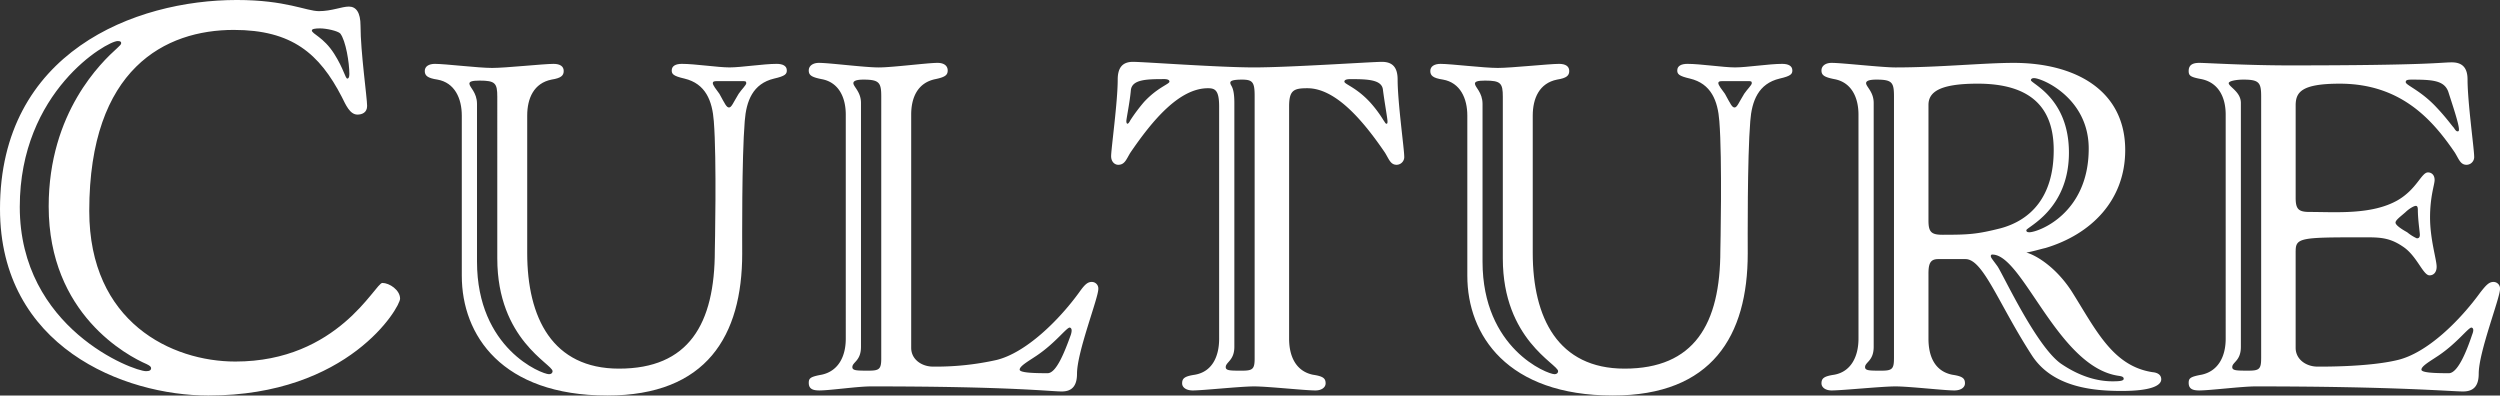 <svg xmlns="http://www.w3.org/2000/svg" width="869.543" height="137.567" viewBox="0 0 869.543 137.567">
  <rect x="0" y="0" width="869.543" height="137.567" fill="#333333" stroke="none"/>
  <g id="グループ_409" data-name="グループ 409" transform="translate(0.365)">
    <path id="パス_25028" data-name="パス 25028" d="M128.147,345.37c0,8.995,2.291,25.041,2.291,27.863,0,2.291-1.765,3-3.352,3-2.643,0-4.056-3.352-5.465-6.173-7.76-14.99-17.285-23.28-37.569-23.28-23.632,0-50.26,13.229-50.26,62.966,0,38.8,28.745,52.381,50.794,52.381,35.8,0,48.673-27.34,51.147-27.34s6.169,2.469,6.169,5.469-17.811,33.687-66.667,33.687c-29.453,0-72.488-16.933-72.488-64.906,0-54.5,46.912-72.662,82.365-72.662,17.107,0,24.163,3.878,28.571,3.878s7.938-1.587,10.407-1.587,4.056,1.939,4.056,6.7M9.626,408.332c0,42.326,39.5,57.142,43.917,57.142,1.235,0,1.761-.348,1.761-1.057,0-.53-.526-.882-1.587-1.413-6.522-2.822-34.036-17.281-34.036-54.847,0-32.805,18.52-50.268,23.807-55.032.882-.879,1.413-1.235,1.413-1.761s-.356-.708-1.235-.708c-3.7,0-34.04,17.463-34.04,57.676m104.41-62.084c-1.587,0-2.821.178-2.821.708,0,1.235,4.056,2.291,7.764,8.112,3.348,5.291,3.878,8.639,4.583,8.639.352,0,.7-.348.7-1.587,0-3.878-1.235-11.638-3.174-14.107-.882-.882-4.764-1.765-7.056-1.765" transform="translate(-3.113 -336.375)" fill="#fff"/>
    <path id="パス_25029" data-name="パス 25029" d="M153.159,408.207c0,28.571-12.346,49.382-46.916,49.382-36.687,0-50.616-20.989-50.616-41.622V360.234c0-6-2.473-11.464-8.468-12.524-3.526-.526-4.408-1.413-4.408-3s1.409-2.469,3.53-2.469c3.7,0,14.99,1.413,19.928,1.413,4.764,0,17.815-1.413,21.337-1.413,2.3,0,3.53.882,3.53,2.469s-.879,2.473-4.23,3c-6.173,1.235-8.464,6.525-8.464,12.524v47.795c0,22.576,8.817,40.213,31.919,40.213,24.163,0,33.335-15.346,33.335-41.1,0,0,.708-31.923-.352-44.973-.526-7.056-2.821-13.054-10.229-14.816-3.878-.882-4.408-1.587-4.408-2.825,0-1.587,1.409-2.291,3.526-2.291,4.586,0,12.521,1.235,16.58,1.235s11.816-1.235,16.4-1.235c2.113,0,3.526.7,3.526,2.291,0,1.238-.526,1.943-4.412,2.825-7.4,1.761-9.7,7.76-10.226,14.816-1.06,13.051-.882,42.152-.882,46.034m-85.186,1.761V353.7c0-4.761-.708-5.643-6.173-5.643-2.647,0-3.53.352-3.53,1.057,0,1.238,2.647,3,2.647,7.059v54.85c0,30.336,22.576,39.153,25.045,39.153.7,0,1.235-.352,1.235-1.057,0-2.473-19.224-10.938-19.224-39.156m77.248-57.32c1.943,3.53,2.469,4.764,3.352,4.764s1.413-1.591,3.352-4.764c1.057-1.587,2.647-3,2.647-3.7s-.356-.7-1.413-.7h-8.817c-1.06,0-1.413.174-1.413.7,0,.7,1.235,2.291,2.291,3.7" transform="translate(104.628 -320.026)" fill="#fff"/>
    <path id="パス_25030" data-name="パス 25030" d="M145.91,445.5c10.233-2.469,21.7-13.759,28.749-23.458,1.765-2.469,2.822-3.7,4.412-3.7a2.274,2.274,0,0,1,2.3,2.469c0,3.174-7.408,21.871-7.408,29.453,0,4.056-1.587,6.177-5.295,6.177-4.056,0-17.459-1.765-66.314-1.765-4.761,0-14.285,1.409-17.993,1.409-2.287,0-3.7-.53-3.7-2.643,0-1.587.53-2.117,4.408-2.821,6-1.239,8.464-6.529,8.464-12.525V360.138c0-5.995-2.465-11.29-8.464-12.346-3.53-.7-4.408-1.409-4.408-3s1.413-2.643,3.53-2.643c3.7,0,15.872,1.587,20.811,1.587,4.761,0,16.929-1.587,20.459-1.587,2.3,0,3.526,1.057,3.526,2.643s-.882,2.3-4.23,3c-6.173,1.235-8.468,6.351-8.468,12.346v81.13c0,4.056,3.7,6.525,7.582,6.525A96.465,96.465,0,0,0,145.91,445.5m-40.035-.53V353.787c0-4.76-.7-5.817-6.173-5.817-2.643,0-3.522.53-3.522,1.235,0,1.231,2.644,3,2.644,6.878v84.834c0,4.939-3,5.291-3,7.056,0,1.231,1.587,1.231,5.643,1.231,3.708,0,4.408-.526,4.408-4.23m54.146-1.057c-3.174,2.117-6,3.7-6,4.939,0,1.057,4.764,1.235,9.7,1.235,3,0,5.821-7.056,8.108-13.4.534-1.765.178-2.3-.352-2.473-1.057-.174-4.935,5.294-11.464,9.7" transform="translate(200.275 -320.281)" fill="#fff"/>
    <path id="パス_25031" data-name="パス 25031" d="M112.6,373.626c-1.413,2.3-1.939,4.23-4.234,4.23-1.235,0-2.469-1.057-2.469-3,0-2.469,2.291-18.872,2.291-26.632,0-4.056,1.587-6.173,5.295-6.173s29.806,1.939,42.152,1.939,40.917-1.939,44.443-1.939c3.882,0,5.469,2.117,5.469,6.173,0,7.76,2.291,24.163,2.291,26.632a2.7,2.7,0,0,1-2.643,3c-2.117,0-2.643-1.935-4.06-4.23-7.578-11.112-17.1-22.4-26.984-22.4-4.757,0-6.347.708-6.347,6.351v80.778c0,6,2.291,11.29,8.29,12.525,3.526.526,4.408,1.235,4.408,3,0,1.409-1.413,2.466-3.526,2.466-3.7,0-16.58-1.409-21.341-1.409s-17.815,1.409-21.341,1.409c-2.291,0-3.7-1.057-3.7-2.466,0-1.765.882-2.473,4.408-3,6.173-1.06,8.464-6.529,8.464-12.525V357.576c0-5.643-1.409-6.351-3.878-6.351-10.055,0-19.4,11.29-26.984,22.4m11.642-25.575c-6.177,0-10.938.178-11.468,3.7-.352,4.234-1.587,10.055-1.587,10.937,0,.527.174.882.352.882.352,0,.708-.534,1.06-1.235a59.693,59.693,0,0,1,4.761-6.351c4.761-5.117,8.817-6.173,8.817-7.056,0-.53-.526-.882-1.935-.882m31.57,97.18V353.872c0-4.761-.708-5.643-4.412-5.643-2.821,0-4.056.352-4.056,1.057,0,1.238,1.409,1.06,1.409,7.056v84.834c0,4.764-3,5.295-3,7.056,0,1.235,1.591,1.235,5.647,1.235,3.7,0,4.412-.53,4.412-4.234m40.035-89.242a41.447,41.447,0,0,1,4.761,6.351c.526.7.7,1.235,1.057,1.235s.356-.356.356-.882c0-.882-1.057-6.7-1.587-10.937-.356-3.526-5.295-3.7-11.29-3.7-1.587,0-2.117.352-2.117.882,0,.882,4.056,1.939,8.82,7.056" transform="translate(280.206 -320.539)" fill="#fff"/>
    <path id="パス_25032" data-name="パス 25032" d="M246.016,408.207c0,28.571-12.346,49.382-46.916,49.382-36.687,0-50.616-20.989-50.616-41.622V360.234c0-6-2.473-11.464-8.468-12.524-3.526-.526-4.408-1.413-4.408-3s1.409-2.469,3.53-2.469c3.7,0,14.99,1.413,19.928,1.413,4.764,0,17.815-1.413,21.337-1.413,2.3,0,3.53.882,3.53,2.469s-.879,2.473-4.23,3c-6.173,1.235-8.464,6.525-8.464,12.524v47.795c0,22.576,8.817,40.213,31.919,40.213,24.163,0,33.335-15.346,33.335-41.1,0,0,.708-31.923-.352-44.973-.526-7.056-2.822-13.054-10.229-14.816-3.878-.882-4.408-1.587-4.408-2.825,0-1.587,1.409-2.291,3.526-2.291,4.586,0,12.521,1.235,16.58,1.235s11.816-1.235,16.4-1.235c2.113,0,3.526.7,3.526,2.291,0,1.238-.526,1.943-4.412,2.825-7.4,1.761-9.7,7.76-10.225,14.816-1.06,13.051-.882,42.152-.882,46.034m-85.186,1.761V353.7c0-4.761-.708-5.643-6.173-5.643-2.647,0-3.53.352-3.53,1.057,0,1.238,2.647,3,2.647,7.059v54.85c0,30.336,22.576,39.153,25.045,39.153.7,0,1.235-.352,1.235-1.057,0-2.473-19.224-10.938-19.224-39.156m77.248-57.32c1.943,3.53,2.469,4.764,3.352,4.764s1.413-1.591,3.352-4.764c1.057-1.587,2.647-3,2.647-3.7s-.356-.7-1.413-.7H237.2c-1.06,0-1.413.174-1.413.7,0,.7,1.235,2.291,2.291,3.7" transform="translate(361.511 -320.026)" fill="#fff"/>
    <path id="パス_25033" data-name="パス 25033" d="M210.262,415.519v22.576c0,6,2.113,11.286,8.286,12.525,3.53.526,4.408,1.234,4.408,3,0,1.409-1.409,2.466-3.7,2.466-3.53,0-15.7-1.409-20.462-1.409s-18.516,1.409-22.224,1.409c-2.113,0-3.522-1.057-3.522-2.466,0-1.765.879-2.473,4.408-3,6-1.061,8.464-6.529,8.464-12.525V360.138c0-5.995-2.469-11.286-8.464-12.346-3.53-.7-4.408-1.409-4.408-3s1.409-2.643,3.522-2.643c3.708,0,17.463,1.587,22.224,1.587,15.168,0,30.692-1.587,41.1-1.587,21.167,0,38.8,9.347,38.8,30.336,0,17.459-11.816,29.275-27.688,34.04-2.3.53-4.408,1.235-6.7,1.587,3.708,1.057,10.407,5.291,15.7,13.4,8.464,13.407,14.285,26.105,28.219,28.219,1.939.178,3,1.06,3,2.473,0,2.291-3.882,4.056-13.755,4.056s-23.988-1.235-31.218-12.346C234.6,425.926,229.308,410.4,223.135,410.4h-9.521c-2.825,0-3.352,1.765-3.352,5.117m-11.994,29.453V353.787c0-4.935-.708-5.817-6.173-5.817-2.647,0-3.53.53-3.53,1.235,0,1.231,2.643,3,2.643,6.878v84.834c0,4.939-3,5.295-3,7.056,0,1.235,1.587,1.235,5.647,1.235,3.7,0,4.408-.53,4.408-4.234M210.262,397c0,4.06,1.057,4.938,4.935,4.938,8.995,0,11.994-.178,20.284-2.291,10.229-2.821,18.342-10.76,18.342-27.162,0-14.463-7.582-23.106-26.458-23.106-13.4,0-17.1,3-17.1,7.408Zm21.689,12.346c0,.53.356.882,2.3,3.53,1.939,2.821,13.4,27.688,22.046,33.862,6.7,4.586,12.873,6.173,17.989,6.173,2.643,0,3.878-.178,3.878-.882s-.7-.882-1.935-1.06c-20.989-3.174-33.161-42.148-43.743-42.148a.467.467,0,0,0-.53.526m13.933-61.2c0,1.235,13.229,6.173,13.229,25.223,0,19.928-14.816,25.927-14.816,26.984,0,.53.356.708,1.057.708,3,0,20.64-6.351,20.64-29.1,0-17.637-16.228-24.515-19.05-24.515-.7,0-1.06.352-1.06.7" transform="translate(460.127 -320.281)" fill="#fff"/>
    <path id="パス_25034" data-name="パス 25034" d="M243.325,407.712V441.4c0,4.056,3.7,6.525,7.582,6.525,1.413,0,17.637.178,27.87-2.291,10.4-2.469,21.693-13.759,28.745-23.458,1.943-2.469,3-3.7,4.586-3.7a2.274,2.274,0,0,1,2.3,2.469c0,3.174-7.408,21.871-7.408,29.453,0,4.056-1.587,6.177-5.469,6.177-4.056,0-23.28-1.765-72.139-1.765-4.757,0-15.872,1.409-19.572,1.409-2.3,0-3.7-.53-3.7-2.643,0-1.587.53-2.117,4.408-2.821,6-1.238,8.464-6.529,8.464-12.524V360.269c0-6-2.469-11.112-8.464-12.346-3.878-.7-4.408-1.235-4.408-2.821,0-2.117,1.409-2.822,3.7-2.822s16.224.879,31.392.879c48.855,0,52.385-1.057,56.437-1.057,3.882,0,5.469,2.121,5.469,6,0,7.76,2.295,24.163,2.295,26.632a2.7,2.7,0,0,1-2.643,3c-2.121,0-2.651-1.935-4.06-4.23-7.586-11.112-18.52-23.988-40.039-23.988-13.4,0-15.342,3-15.342,7.586v32.1c0,4.056,1.057,4.935,4.939,4.935,8.995,0,21.519,1.06,30.514-4.056,6.7-3.878,8.286-9.7,10.578-9.7,1.238,0,2.3.882,2.3,2.647,0,1.587-1.587,5.643-1.587,13.051,0,7.582,2.291,14.638,2.291,17.107,0,1.939-1.057,3-2.469,3-2.291,0-4.408-6.881-9.347-10.055-4.939-3.348-8.465-3.174-14.638-3.174-20.637,0-22.576.174-22.576,4.76M231.331,445.1V353.918c0-4.761-.7-5.817-6.173-5.817-2.647,0-5.113.53-5.113,1.235,0,1.231,4.23,3,4.23,6.878v84.834c0,4.939-3,5.291-3,7.056,0,1.231,1.587,1.231,5.643,1.231,3.7,0,4.408-.526,4.408-4.23m50.09-50.794c-1.587,1.409-3.352,2.643-3.352,3.53s2.117,2.291,4.056,3.352a14.711,14.711,0,0,0,3.352,2.113c.53,0,1.057-.178,1.057-1.235,0-.879-.7-5.291-.7-8.642,0-1.231-.352-1.409-.7-1.409-.7,0-2.469,1.057-3.7,2.291m10.76-36.683c3.526,3.7,5.465,6.522,6.169,7.23.53.879.886,1.235,1.238,1.235s.526,0,.526-.708c0-1.935-2.469-9.169-3.7-13.051-1.413-3.878-5.295-4.23-12.7-4.23-1.587,0-2.113.174-2.113.879,0,1.06,5.113,2.825,10.581,8.646m.879,86.421c-3.174,2.117-6,3.7-6,4.939,0,1.057,4.586,1.235,9.525,1.235,3,0,6-7.056,8.112-13.4.708-1.765.352-2.3-.178-2.473-1.057-.174-4.935,5.294-11.464,9.7" transform="translate(554.774 -320.413)" fill="#fff"/>
  </g>
</svg>

